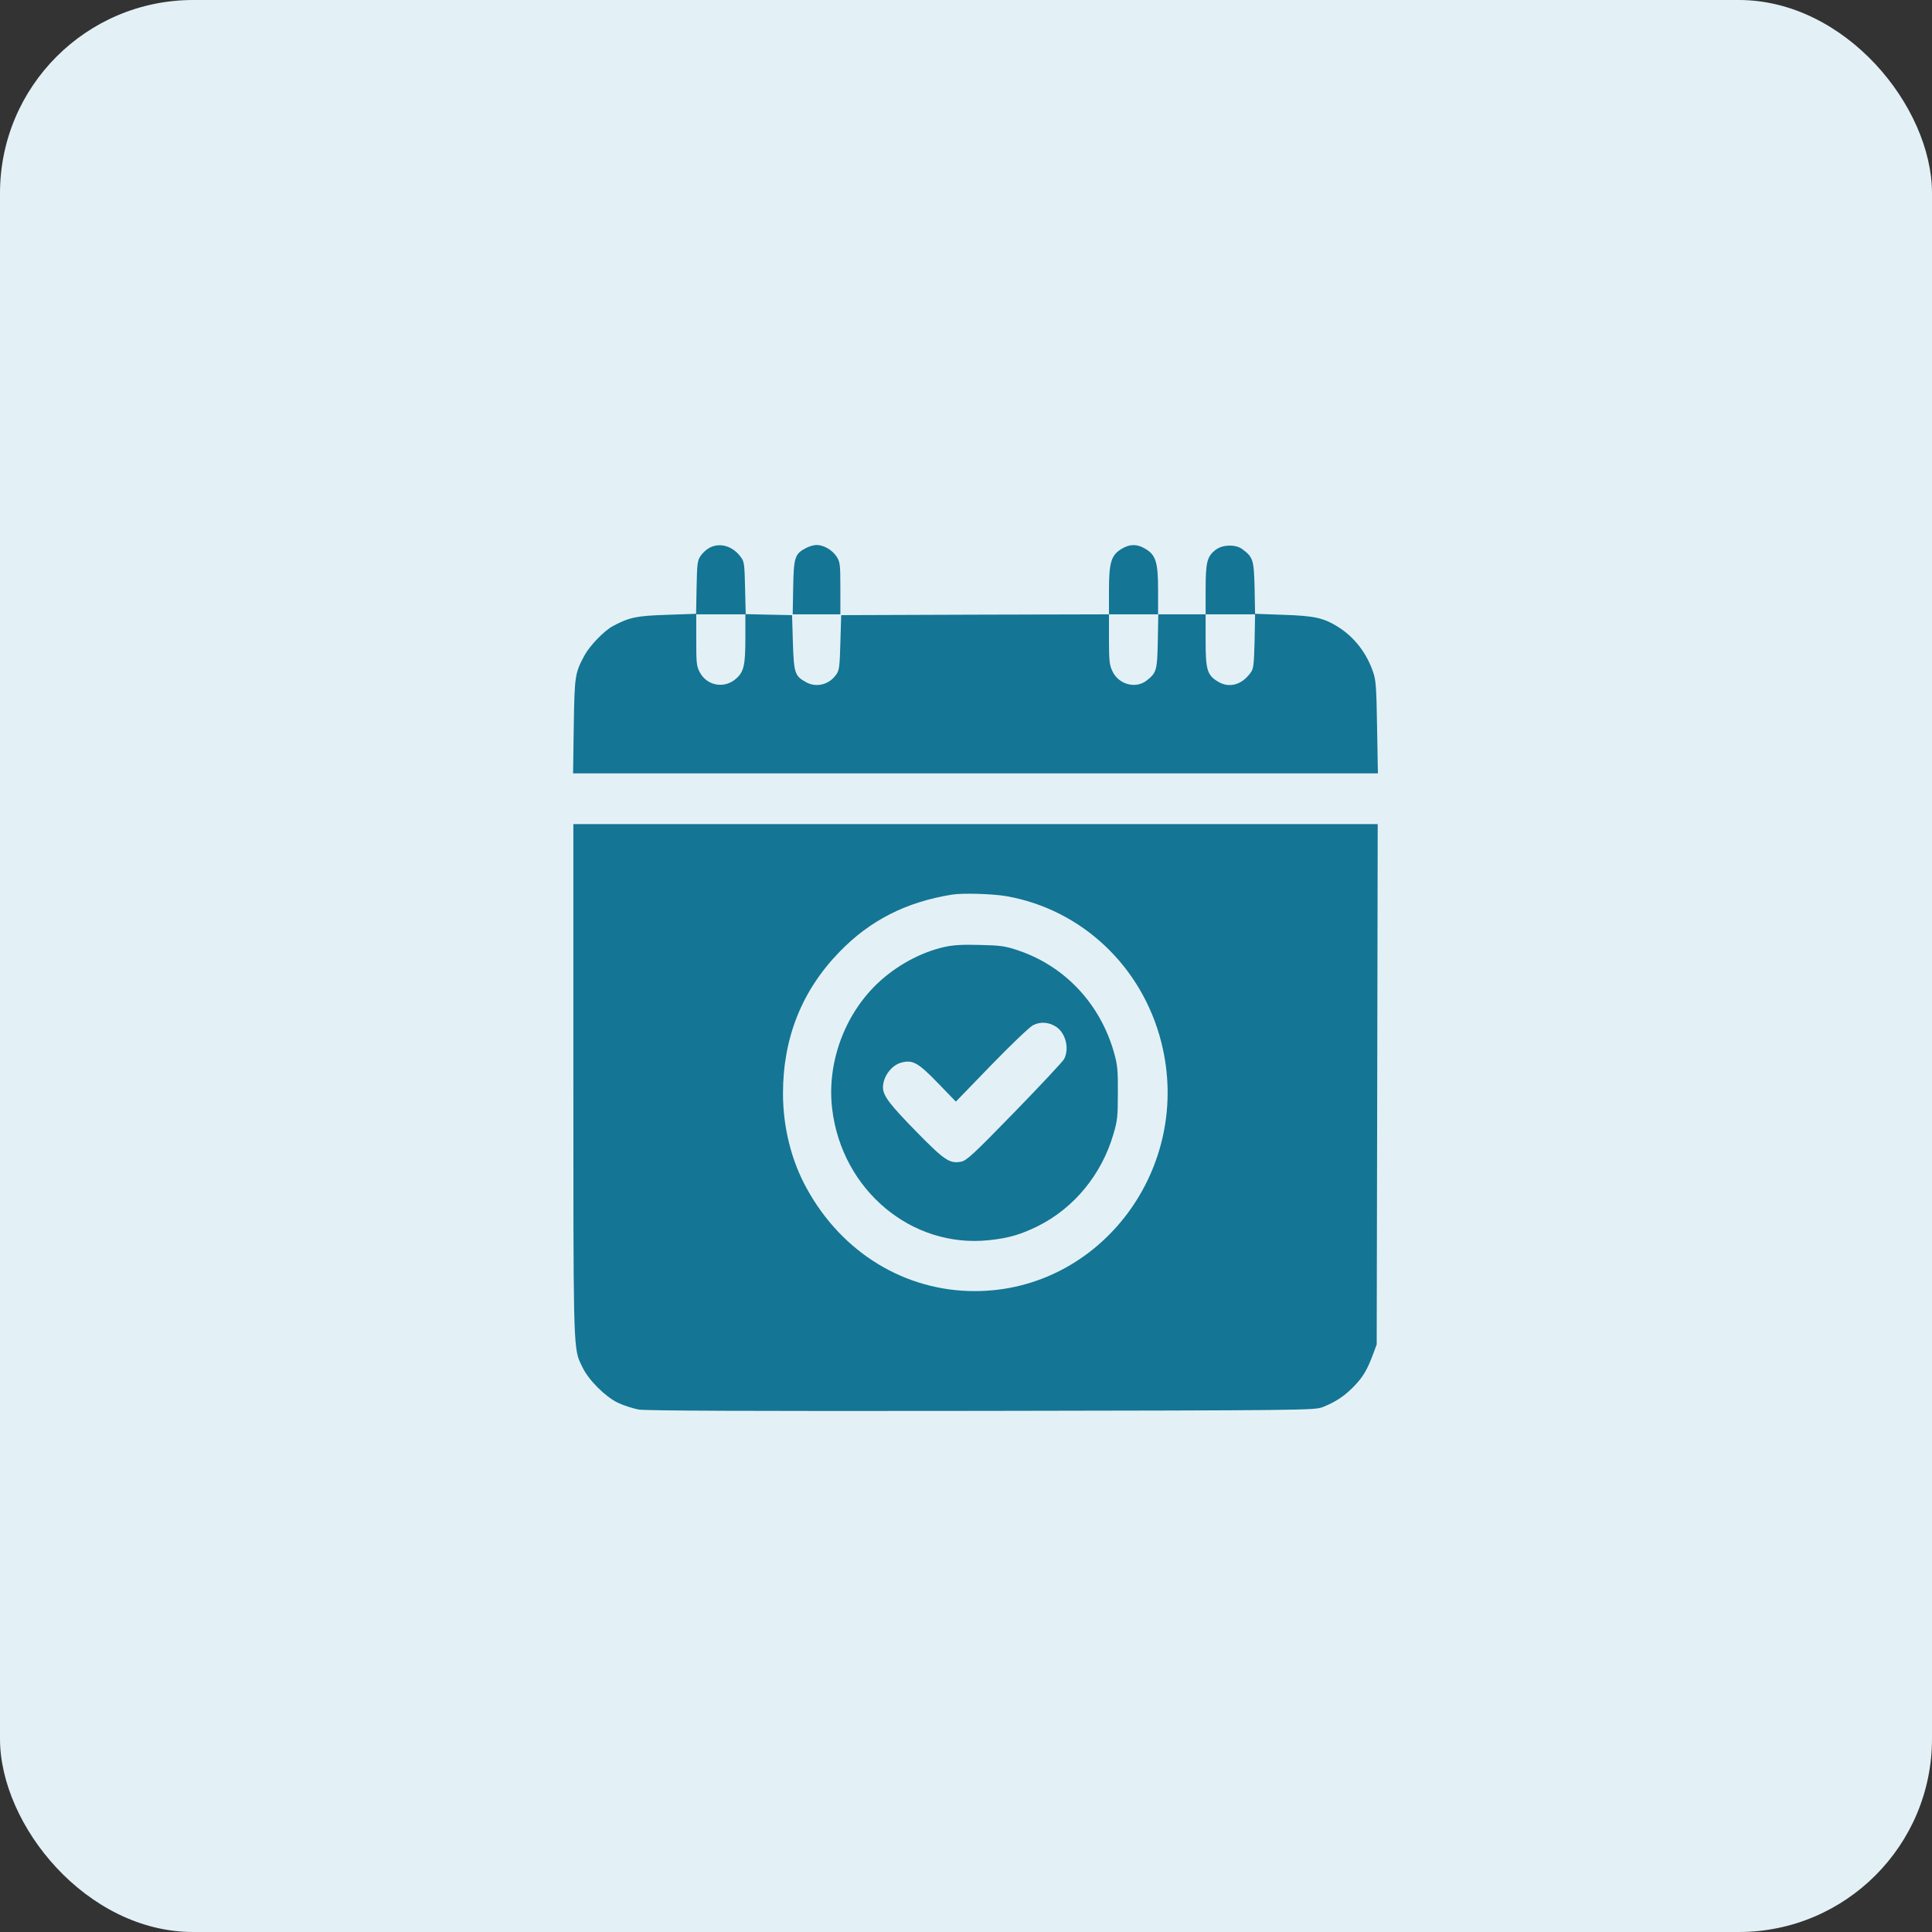 <svg width="40" height="40" viewBox="0 0 40 40" fill="none" xmlns="http://www.w3.org/2000/svg">
<rect x="0" y="0" width="40" height="40" fill="#333333" stroke="none"/>
<rect width="40" height="40" rx="4" fill="#E3F1F6"/>
<path fill-rule="evenodd" clip-rule="evenodd" d="M14.507 11.507C14.547 11.447 14.632 11.37 14.693 11.339C14.91 11.226 15.178 11.307 15.344 11.542C15.409 11.626 15.415 11.699 15.426 12.176L15.439 12.715L15.917 12.726L16.399 12.736L16.416 13.304C16.436 13.934 16.456 13.997 16.687 14.123C16.901 14.243 17.165 14.176 17.311 13.969C17.375 13.882 17.386 13.805 17.399 13.304L17.416 12.736L20.19 12.726L22.96 12.719V12.221C22.96 11.636 23.008 11.489 23.228 11.36C23.394 11.261 23.543 11.261 23.709 11.36C23.93 11.489 23.977 11.636 23.977 12.221V12.719H23.472H22.96V13.234C22.96 13.682 22.97 13.766 23.031 13.896C23.157 14.169 23.509 14.267 23.737 14.092C23.944 13.931 23.96 13.882 23.971 13.276L23.981 12.719H24.469H24.961V12.207C24.961 11.636 24.991 11.514 25.178 11.377C25.32 11.272 25.595 11.268 25.727 11.374C25.944 11.538 25.961 11.591 25.975 12.172L25.985 12.708L26.568 12.729C27.216 12.75 27.406 12.792 27.707 12.982C28.036 13.188 28.291 13.514 28.426 13.906C28.487 14.078 28.497 14.215 28.511 15.055L28.528 16.012L20.197 16.012H11.865L11.879 15.038C11.896 13.99 11.902 13.938 12.103 13.566C12.214 13.363 12.513 13.055 12.693 12.96C13.035 12.778 13.184 12.75 13.812 12.729L14.412 12.708L14.422 12.162C14.432 11.664 14.439 11.605 14.507 11.507ZM24.961 12.719H25.473H25.985L25.975 13.276C25.961 13.773 25.954 13.847 25.89 13.931C25.71 14.18 25.449 14.253 25.218 14.113C24.991 13.976 24.961 13.868 24.961 13.255V12.719ZM15.246 14.046C15.402 13.903 15.432 13.77 15.432 13.199V12.719H14.924H14.415V13.251C14.415 13.742 14.422 13.798 14.493 13.927C14.646 14.204 15.005 14.264 15.246 14.046Z" fill="#147595"/>
<path d="M16.69 11.345C16.456 11.465 16.433 11.538 16.422 12.162L16.412 12.719H16.904H17.399V12.179C17.399 11.682 17.392 11.636 17.321 11.524C17.233 11.388 17.053 11.283 16.907 11.283C16.853 11.283 16.755 11.31 16.69 11.345Z" fill="#147595"/>
<path fill-rule="evenodd" clip-rule="evenodd" d="M12.008 28.202C11.868 27.896 11.871 27.526 11.871 22.359L11.871 17.062H20.196H28.524L28.514 22.447L28.503 27.834L28.432 28.027C28.307 28.363 28.218 28.511 28.032 28.703C27.842 28.899 27.656 29.026 27.381 29.134C27.221 29.197 26.977 29.201 20.331 29.211C15.425 29.218 13.383 29.208 13.221 29.183C13.099 29.159 12.902 29.096 12.787 29.04C12.529 28.913 12.187 28.574 12.061 28.311C12.041 28.271 12.024 28.237 12.008 28.202ZM24.044 21.581C23.648 20.012 22.4 18.831 20.84 18.555C20.565 18.506 19.924 18.485 19.704 18.523C18.755 18.677 18.012 19.056 17.381 19.707C16.601 20.509 16.211 21.49 16.211 22.639C16.211 23.337 16.384 24.034 16.706 24.612C17.436 25.939 18.738 26.731 20.182 26.731C22.79 26.731 24.702 24.181 24.044 21.581Z" fill="#147595"/>
<path fill-rule="evenodd" clip-rule="evenodd" d="M18.159 20.369C18.546 19.998 19.055 19.718 19.553 19.606C19.723 19.567 19.929 19.553 20.282 19.564C20.723 19.574 20.808 19.585 21.096 19.683C22.059 20.012 22.788 20.797 23.069 21.809C23.137 22.051 23.147 22.167 23.144 22.633C23.144 23.123 23.134 23.207 23.049 23.491C22.805 24.321 22.235 25.011 21.493 25.383C21.133 25.561 20.879 25.635 20.472 25.677C18.871 25.845 17.434 24.64 17.23 22.965C17.115 22.026 17.474 21.025 18.159 20.369ZM22.032 21.925C22.14 21.715 22.069 21.41 21.883 21.27C21.73 21.161 21.543 21.144 21.384 21.228C21.309 21.27 20.93 21.631 20.519 22.055L19.79 22.808L19.414 22.419C19.007 21.998 18.892 21.935 18.654 22.002C18.454 22.058 18.281 22.293 18.281 22.513C18.281 22.685 18.421 22.867 18.966 23.424C19.556 24.027 19.662 24.097 19.902 24.051C20.011 24.03 20.17 23.883 21.004 23.025C21.543 22.471 22.005 21.977 22.032 21.925Z" fill="#147595"/>
</svg>

